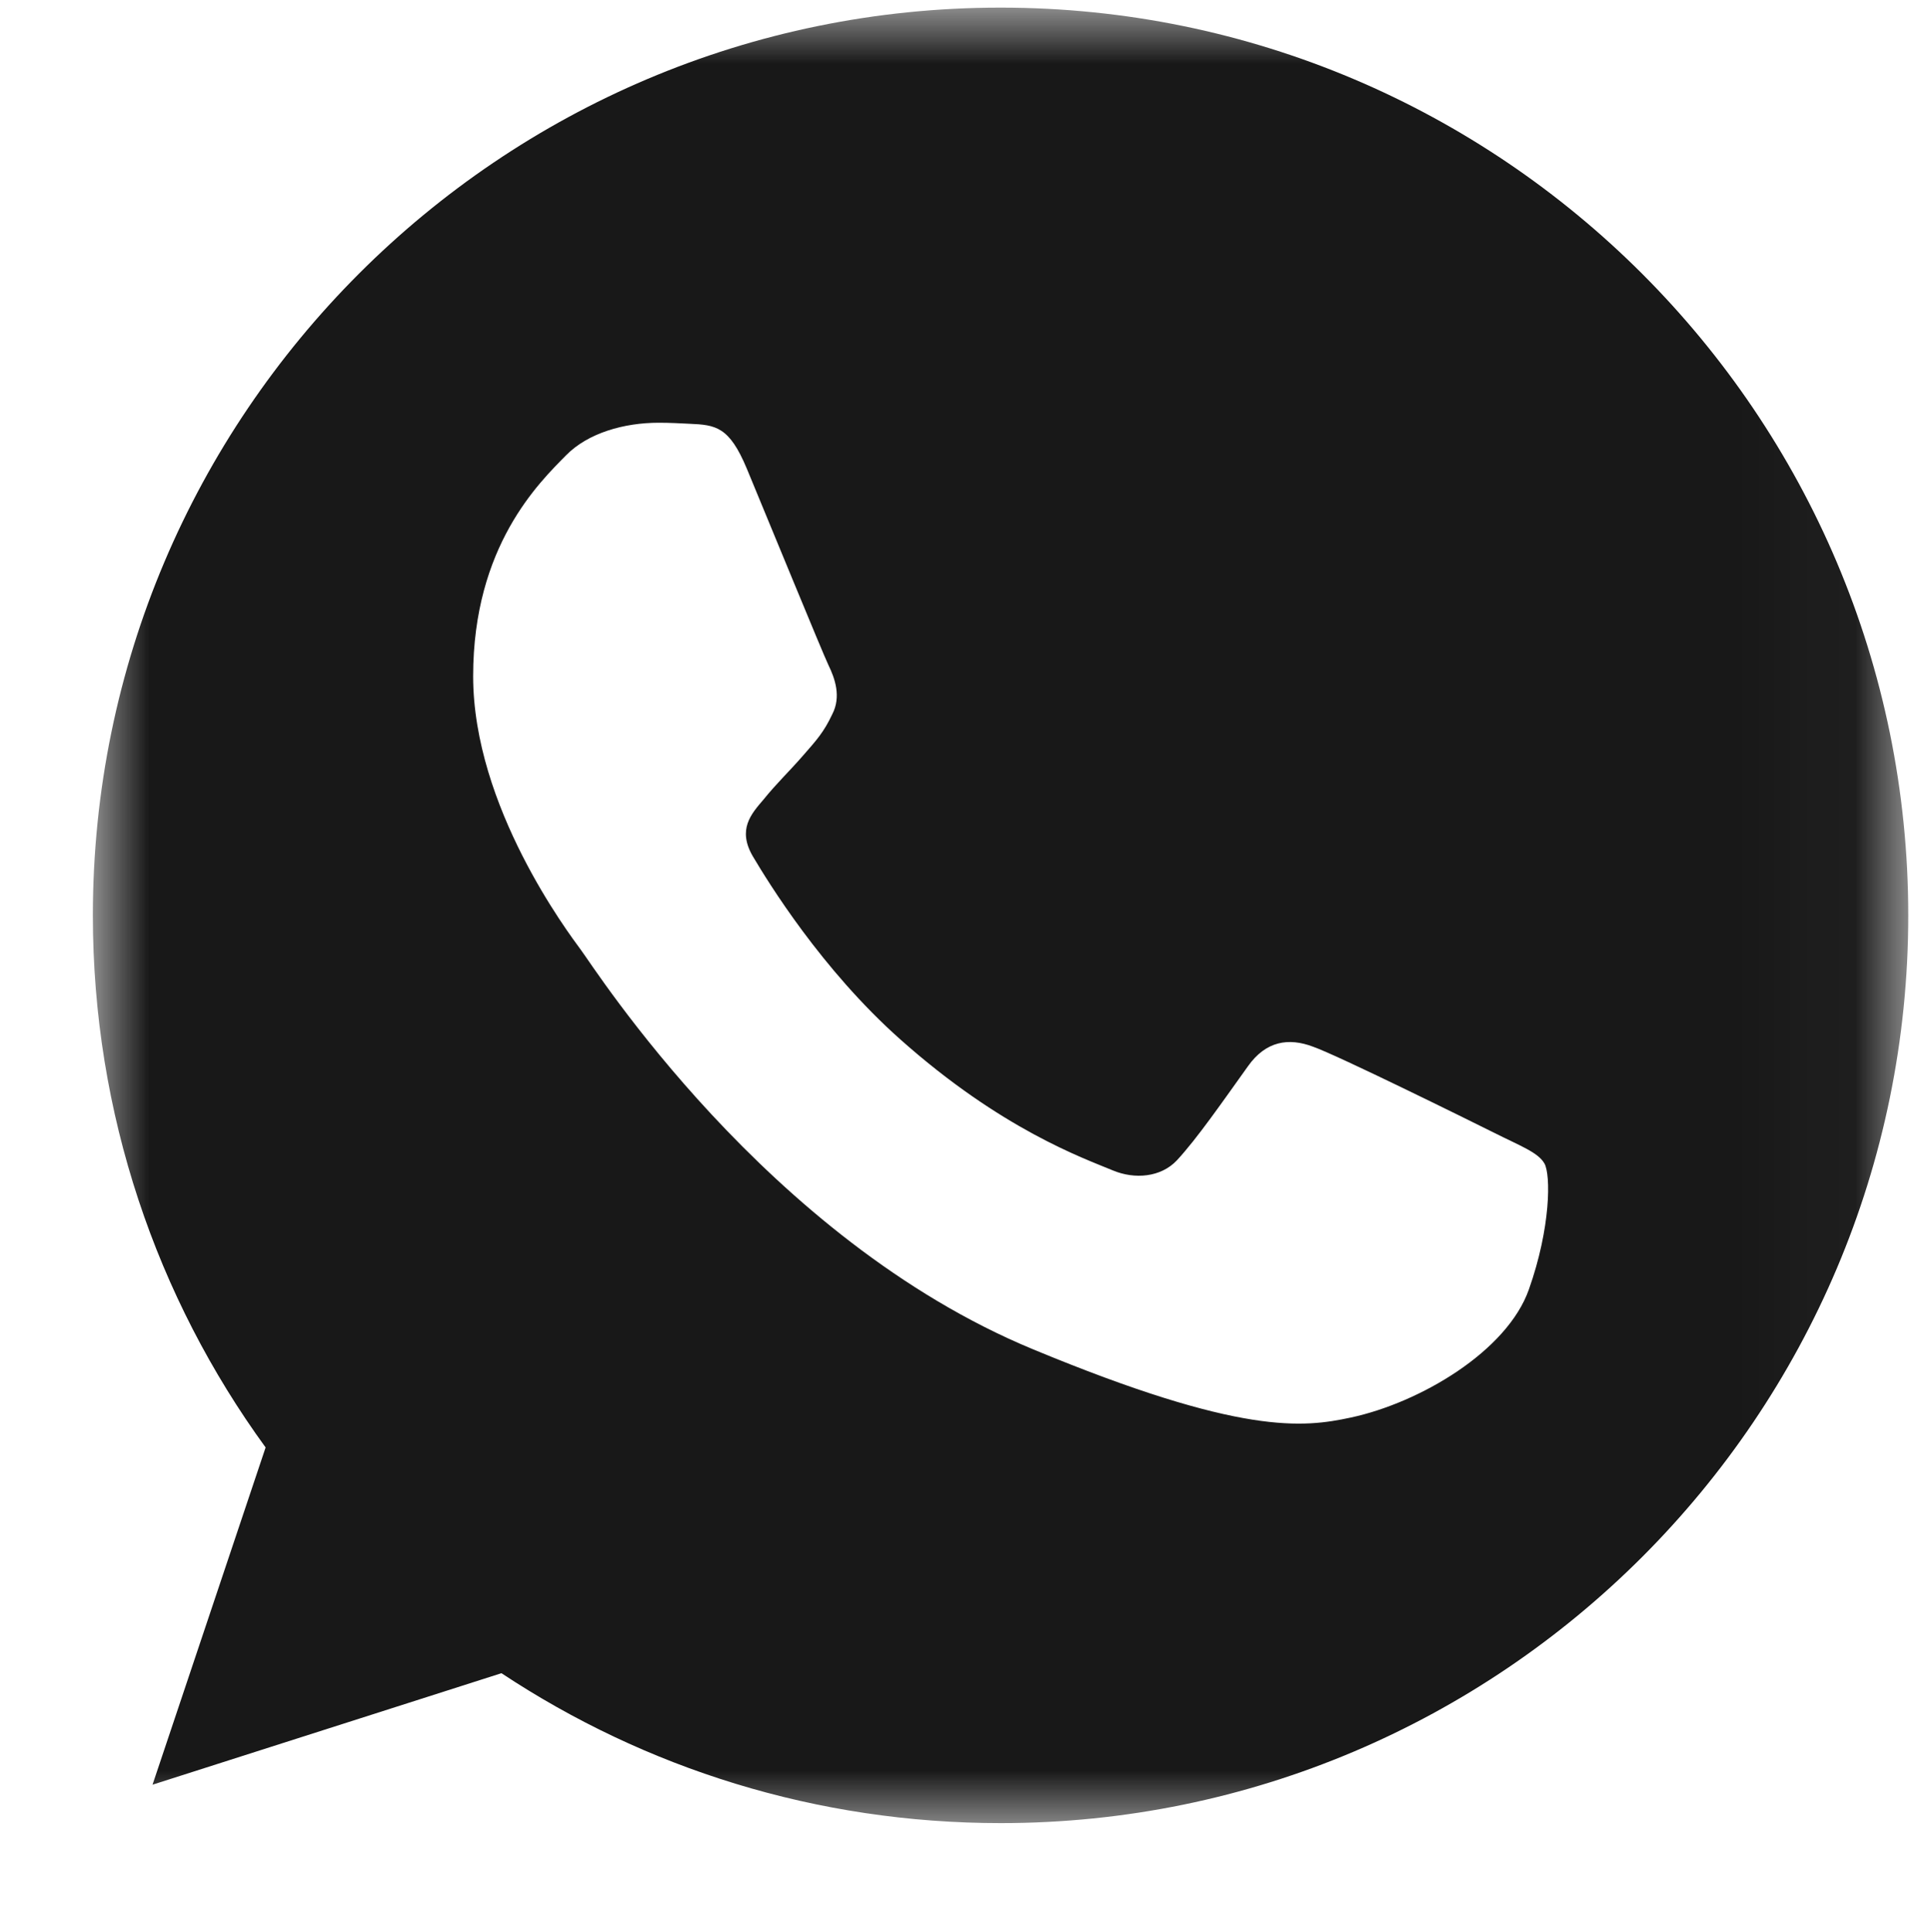 <?xml version="1.0" encoding="UTF-8"?> <svg xmlns="http://www.w3.org/2000/svg" viewBox="0 0 16.99 17.00" data-guides="{&quot;vertical&quot;:[],&quot;horizontal&quot;:[]}"><defs></defs><mask x="0.817" y="0.067" width="15.973" height="15.973" style="mask-type:luminance" maskUnits="userSpaceOnUse" maskContentUnits="userSpaceOnUse" id="tSvg13d33f3f3bb"><path fill="white" stroke="none" fill-opacity="1" stroke-width="1.176" stroke-opacity="1" alignment-baseline="baseline" baseline-shift="baseline" id="tSvgfadfd8ae94" title="Path 2" d="M16.79 0.067C11.465 0.067 6.141 0.067 0.817 0.067C0.817 5.391 0.817 10.715 0.817 16.039C6.141 16.039 11.465 16.039 16.79 16.039C16.79 10.715 16.79 5.391 16.79 0.067Z"></path></mask><mask x="0.817" y="0.067" width="15.973" height="15.973" style="mask-type:luminance" maskUnits="userSpaceOnUse" maskContentUnits="userSpaceOnUse" id="tSvg376d4ee635"><path fill="white" stroke="none" fill-opacity="1" stroke-width="1.176" stroke-opacity="1" alignment-baseline="baseline" baseline-shift="baseline" id="tSvg82699f946d" title="Path 3" d="M16.79 0.067C11.465 0.067 6.141 0.067 0.817 0.067C0.817 5.391 0.817 10.715 0.817 16.039C6.141 16.039 11.465 16.039 16.79 16.039C16.79 10.715 16.79 5.391 16.79 0.067Z"></path></mask><mask x="0.817" y="0.067" width="15.986" height="15.986" data-from-defs="true" maskUnits="userSpaceOnUse" maskContentUnits="userSpaceOnUse" id="tSvg15ac0711d8c"><path alignment-baseline="baseline" baseline-shift="baseline" fill="white" stroke-width="1.176" width="16" height="16" id="tSvg966d1e2a2a" title="Rectangle 2" fill-opacity="1" stroke="none" stroke-opacity="1" d="M0.817 0.067H16.79V16.039H0.817Z" style="transform-origin: 8.803px 8.053px;"></path></mask><path fill="#181818" stroke="none" fill-opacity="1" stroke-width="1.176" stroke-opacity="1" alignment-baseline="baseline" baseline-shift="baseline" id="tSvg258b9da03c" title="Path 4" d="M8.805 0.067C8.804 0.067 8.803 0.067 8.801 0.067C4.398 0.067 0.817 3.648 0.817 8.053C0.817 9.8 1.38 11.419 2.337 12.734C2.006 13.723 1.674 14.712 1.342 15.701C2.365 15.374 3.389 15.047 4.412 14.72C5.675 15.556 7.181 16.039 8.805 16.039C13.209 16.039 16.79 12.456 16.79 8.053C16.79 3.65 13.209 0.067 8.805 0.067ZM13.452 11.344C13.26 11.888 12.495 12.34 11.885 12.471C11.468 12.56 10.923 12.631 9.088 11.87C6.741 10.898 5.229 8.513 5.112 8.358C4.999 8.204 4.163 7.096 4.163 5.949C4.163 4.803 4.745 4.245 4.98 4.006C5.173 3.809 5.491 3.719 5.796 3.719C5.895 3.719 5.984 3.724 6.064 3.728C6.298 3.738 6.416 3.752 6.571 4.123C6.764 4.587 7.233 5.733 7.289 5.851C7.346 5.968 7.403 6.128 7.323 6.283C7.248 6.443 7.182 6.514 7.064 6.649C6.946 6.785 6.835 6.889 6.717 7.035C6.609 7.161 6.487 7.297 6.623 7.532C6.759 7.761 7.228 8.527 7.919 9.142C8.81 9.936 9.533 10.189 9.792 10.297C9.984 10.377 10.214 10.358 10.355 10.208C10.533 10.016 10.754 9.696 10.979 9.382C11.138 9.156 11.34 9.128 11.552 9.208C11.767 9.283 12.908 9.847 13.143 9.964C13.377 10.082 13.532 10.137 13.589 10.236C13.645 10.335 13.645 10.799 13.452 11.344Z" mask="url(#tSvg15ac0711d8c)"></path></svg> 